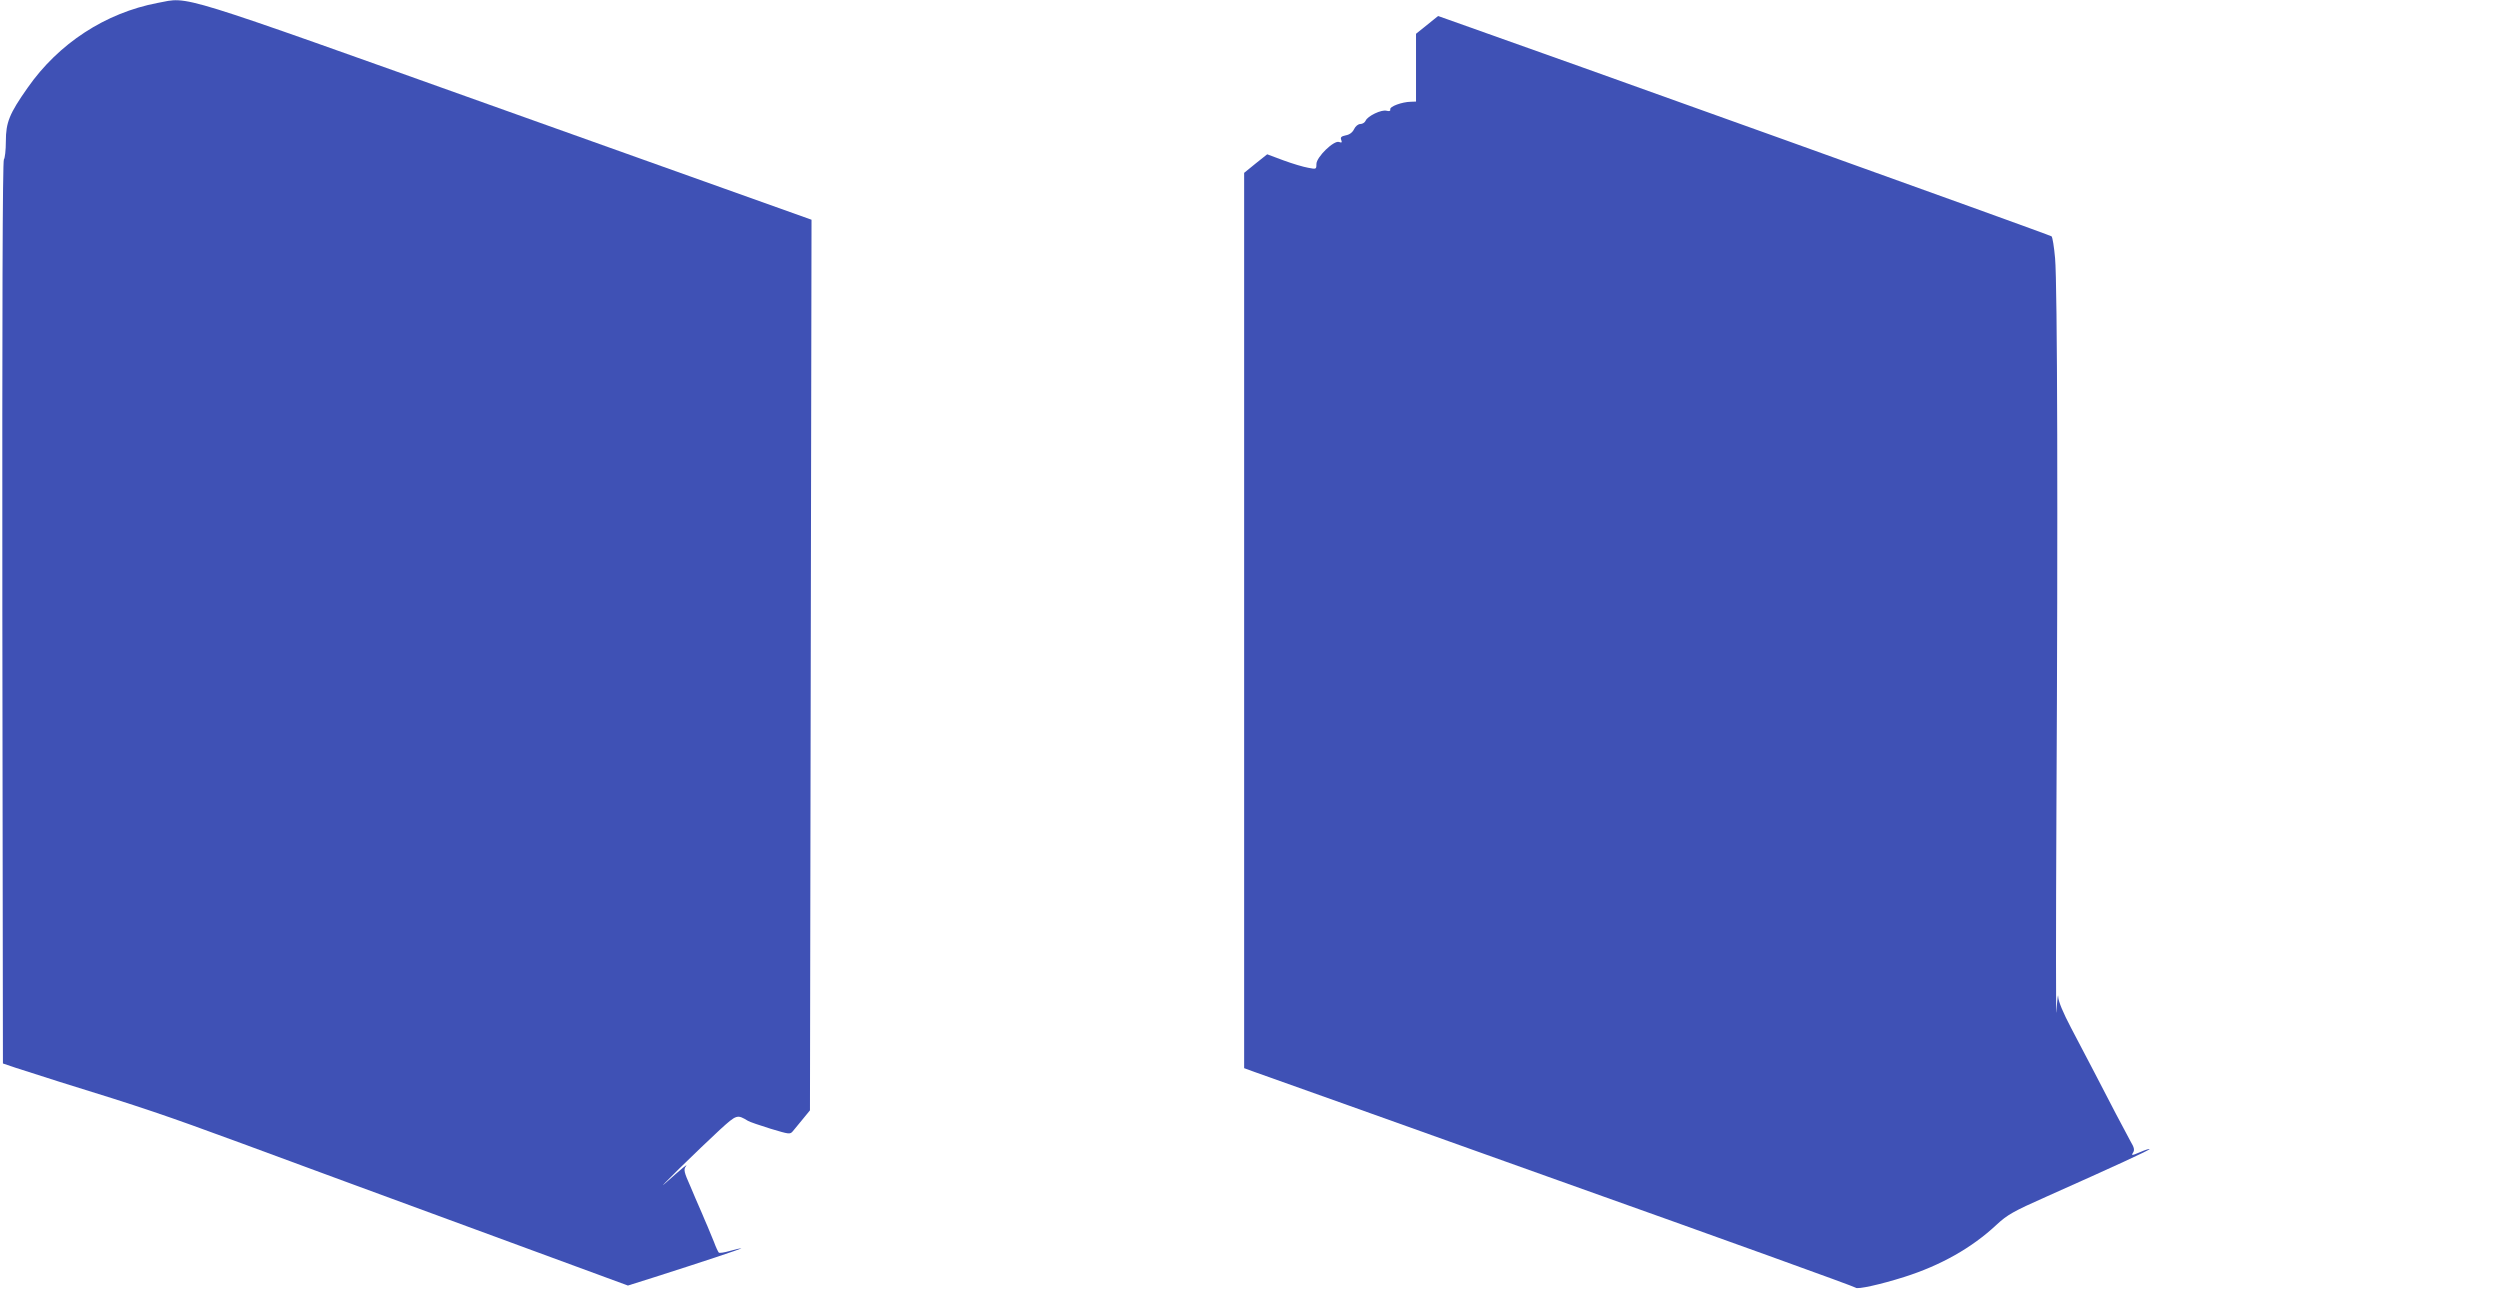 <?xml version="1.0" standalone="no"?>
<!DOCTYPE svg PUBLIC "-//W3C//DTD SVG 20010904//EN"
 "http://www.w3.org/TR/2001/REC-SVG-20010904/DTD/svg10.dtd">
<svg version="1.0" xmlns="http://www.w3.org/2000/svg"
 width="1280pt" height="660pt" viewBox="0 0 1280 660"
 preserveAspectRatio="xMidYMid meet">
<g transform="translate(0,660) scale(0.1,-0.1)"
fill="#3f51b5" stroke="none">
<path d="M807 6585 c-267 -51 -507 -207 -666 -435 -93 -132 -111 -177 -111
-273 0 -46 -5 -88 -10 -93 -7 -7 -9 -787 -8 -2320 l3 -2309 65 -22 c36 -12
137 -44 225 -72 424 -131 539 -170 930 -314 231 -86 771 -284 1200 -442 l780
-287 130 41 c241 77 460 149 450 150 -5 0 -32 -6 -59 -14 -28 -8 -53 -12 -56
-8 -4 5 -15 28 -24 53 -10 25 -25 61 -33 80 -8 19 -22 50 -29 68 -25 57 -44
101 -58 135 -34 76 -37 89 -24 106 12 16 -16 -7 -108 -89 -28 -25 6 10 75 78
69 68 163 157 207 198 86 78 88 79 144 45 8 -5 60 -23 115 -40 97 -29 100 -30
115 -12 8 10 31 38 51 62 l36 44 4 2280 4 2280 -1560 557 c-1728 617 -1621
584 -1788 553z"/>
<path d="M7306 6472 l-56 -45 0 -174 0 -173 -27 -1 c-45 -1 -108 -24 -105 -39
2 -8 -4 -11 -19 -7 -26 7 -97 -27 -107 -51 -4 -9 -16 -17 -27 -17 -11 0 -25
-11 -32 -26 -8 -17 -24 -29 -43 -32 -23 -5 -28 -10 -23 -23 5 -14 3 -16 -11
-11 -26 10 -116 -77 -116 -113 0 -27 -1 -27 -42 -19 -24 4 -81 21 -127 38
l-83 31 -59 -47 -59 -48 0 -2292 0 -2292 52 -19 c29 -10 733 -261 1563 -558
831 -296 1513 -542 1516 -547 7 -10 126 16 249 55 186 59 346 149 472 267 55
51 86 69 253 143 352 157 535 241 531 245 -2 2 -24 -5 -49 -16 -42 -18 -46
-18 -36 -3 9 14 6 27 -12 57 -12 22 -46 86 -76 143 -29 56 -78 150 -109 210
-31 59 -85 162 -120 229 -41 78 -65 135 -66 160 -1 21 -5 -14 -9 -77 -3 -63
-3 412 0 1055 8 1469 5 2669 -7 2803 -5 57 -13 107 -18 112 -7 7 -2584 932
-3090 1110 l-51 18 -57 -46z"/>
</g>
</svg>
